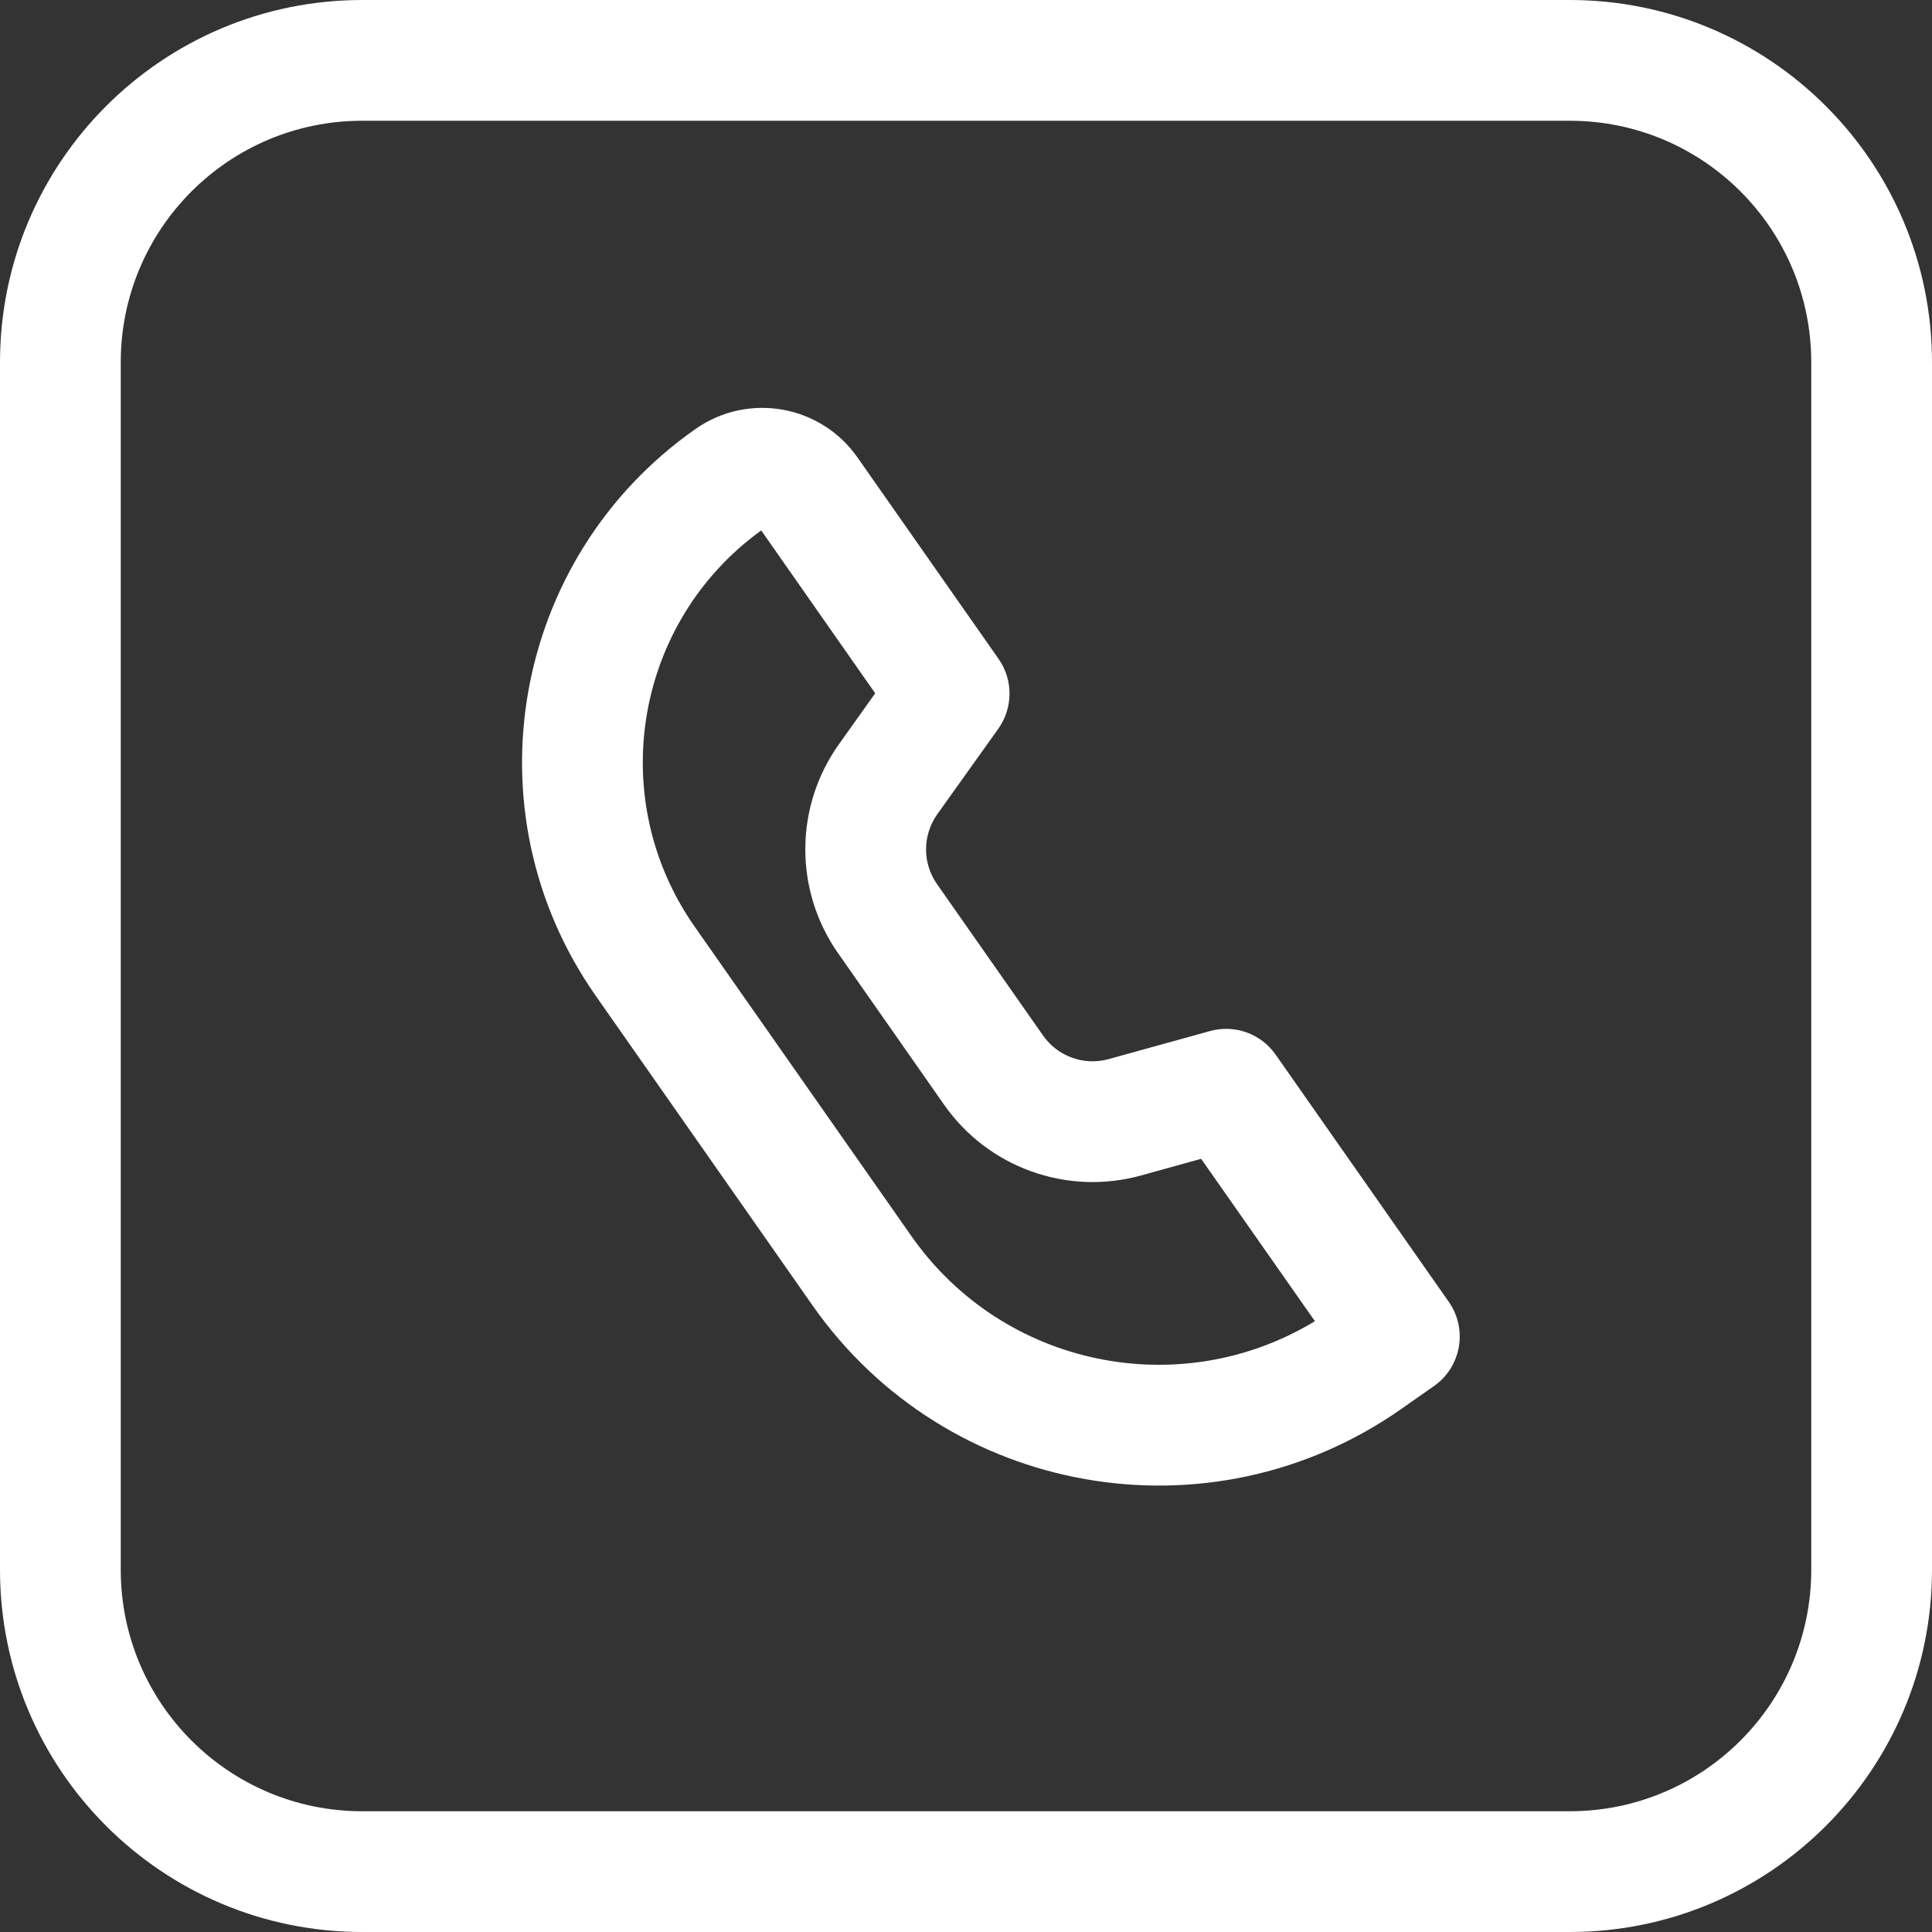 <svg width="20" height="20" viewBox="0 0 20 20" fill="none" xmlns="http://www.w3.org/2000/svg">
<rect x="0" y="0" width="20" height="20" fill="#333333" stroke="none"/>
<path fill-rule="evenodd" clip-rule="evenodd" d="M7.201 4.44C5.295 5.775 4.832 8.402 6.166 10.307L8.41 13.512C9.796 15.492 12.524 15.973 14.504 14.587L14.845 14.348C15.127 14.15 15.196 13.76 14.998 13.477L13.205 10.917C13.053 10.7 12.782 10.603 12.527 10.673L11.476 10.964C11.222 11.034 10.95 10.937 10.798 10.72L9.699 9.151C9.548 8.935 9.549 8.646 9.702 8.43L10.335 7.543C10.488 7.327 10.489 7.038 10.338 6.822L8.877 4.736C8.496 4.191 7.745 4.059 7.201 4.44ZM7.19 9.591C6.261 8.263 6.571 6.438 7.88 5.491L9.06 7.177L8.684 7.705C8.224 8.351 8.22 9.218 8.676 9.868L9.774 11.437C10.229 12.087 11.045 12.38 11.81 12.169L12.434 11.996L13.612 13.677C12.216 14.523 10.384 14.152 9.434 12.795L7.19 9.591Z" fill="white"/>
<path fill-rule="evenodd" clip-rule="evenodd" d="M0 3.75C0 1.679 1.679 0 3.75 0H16.25C18.321 0 20 1.679 20 3.75V16.25C20 18.321 18.321 20 16.25 20H3.75C1.679 20 0 18.321 0 16.25V3.75ZM3.75 1.25H16.25C17.631 1.25 18.75 2.369 18.75 3.75V16.25C18.75 17.631 17.631 18.75 16.25 18.75H3.75C2.369 18.75 1.25 17.631 1.25 16.25V3.75C1.25 2.369 2.369 1.25 3.75 1.25Z" fill="white"/>
</svg>

